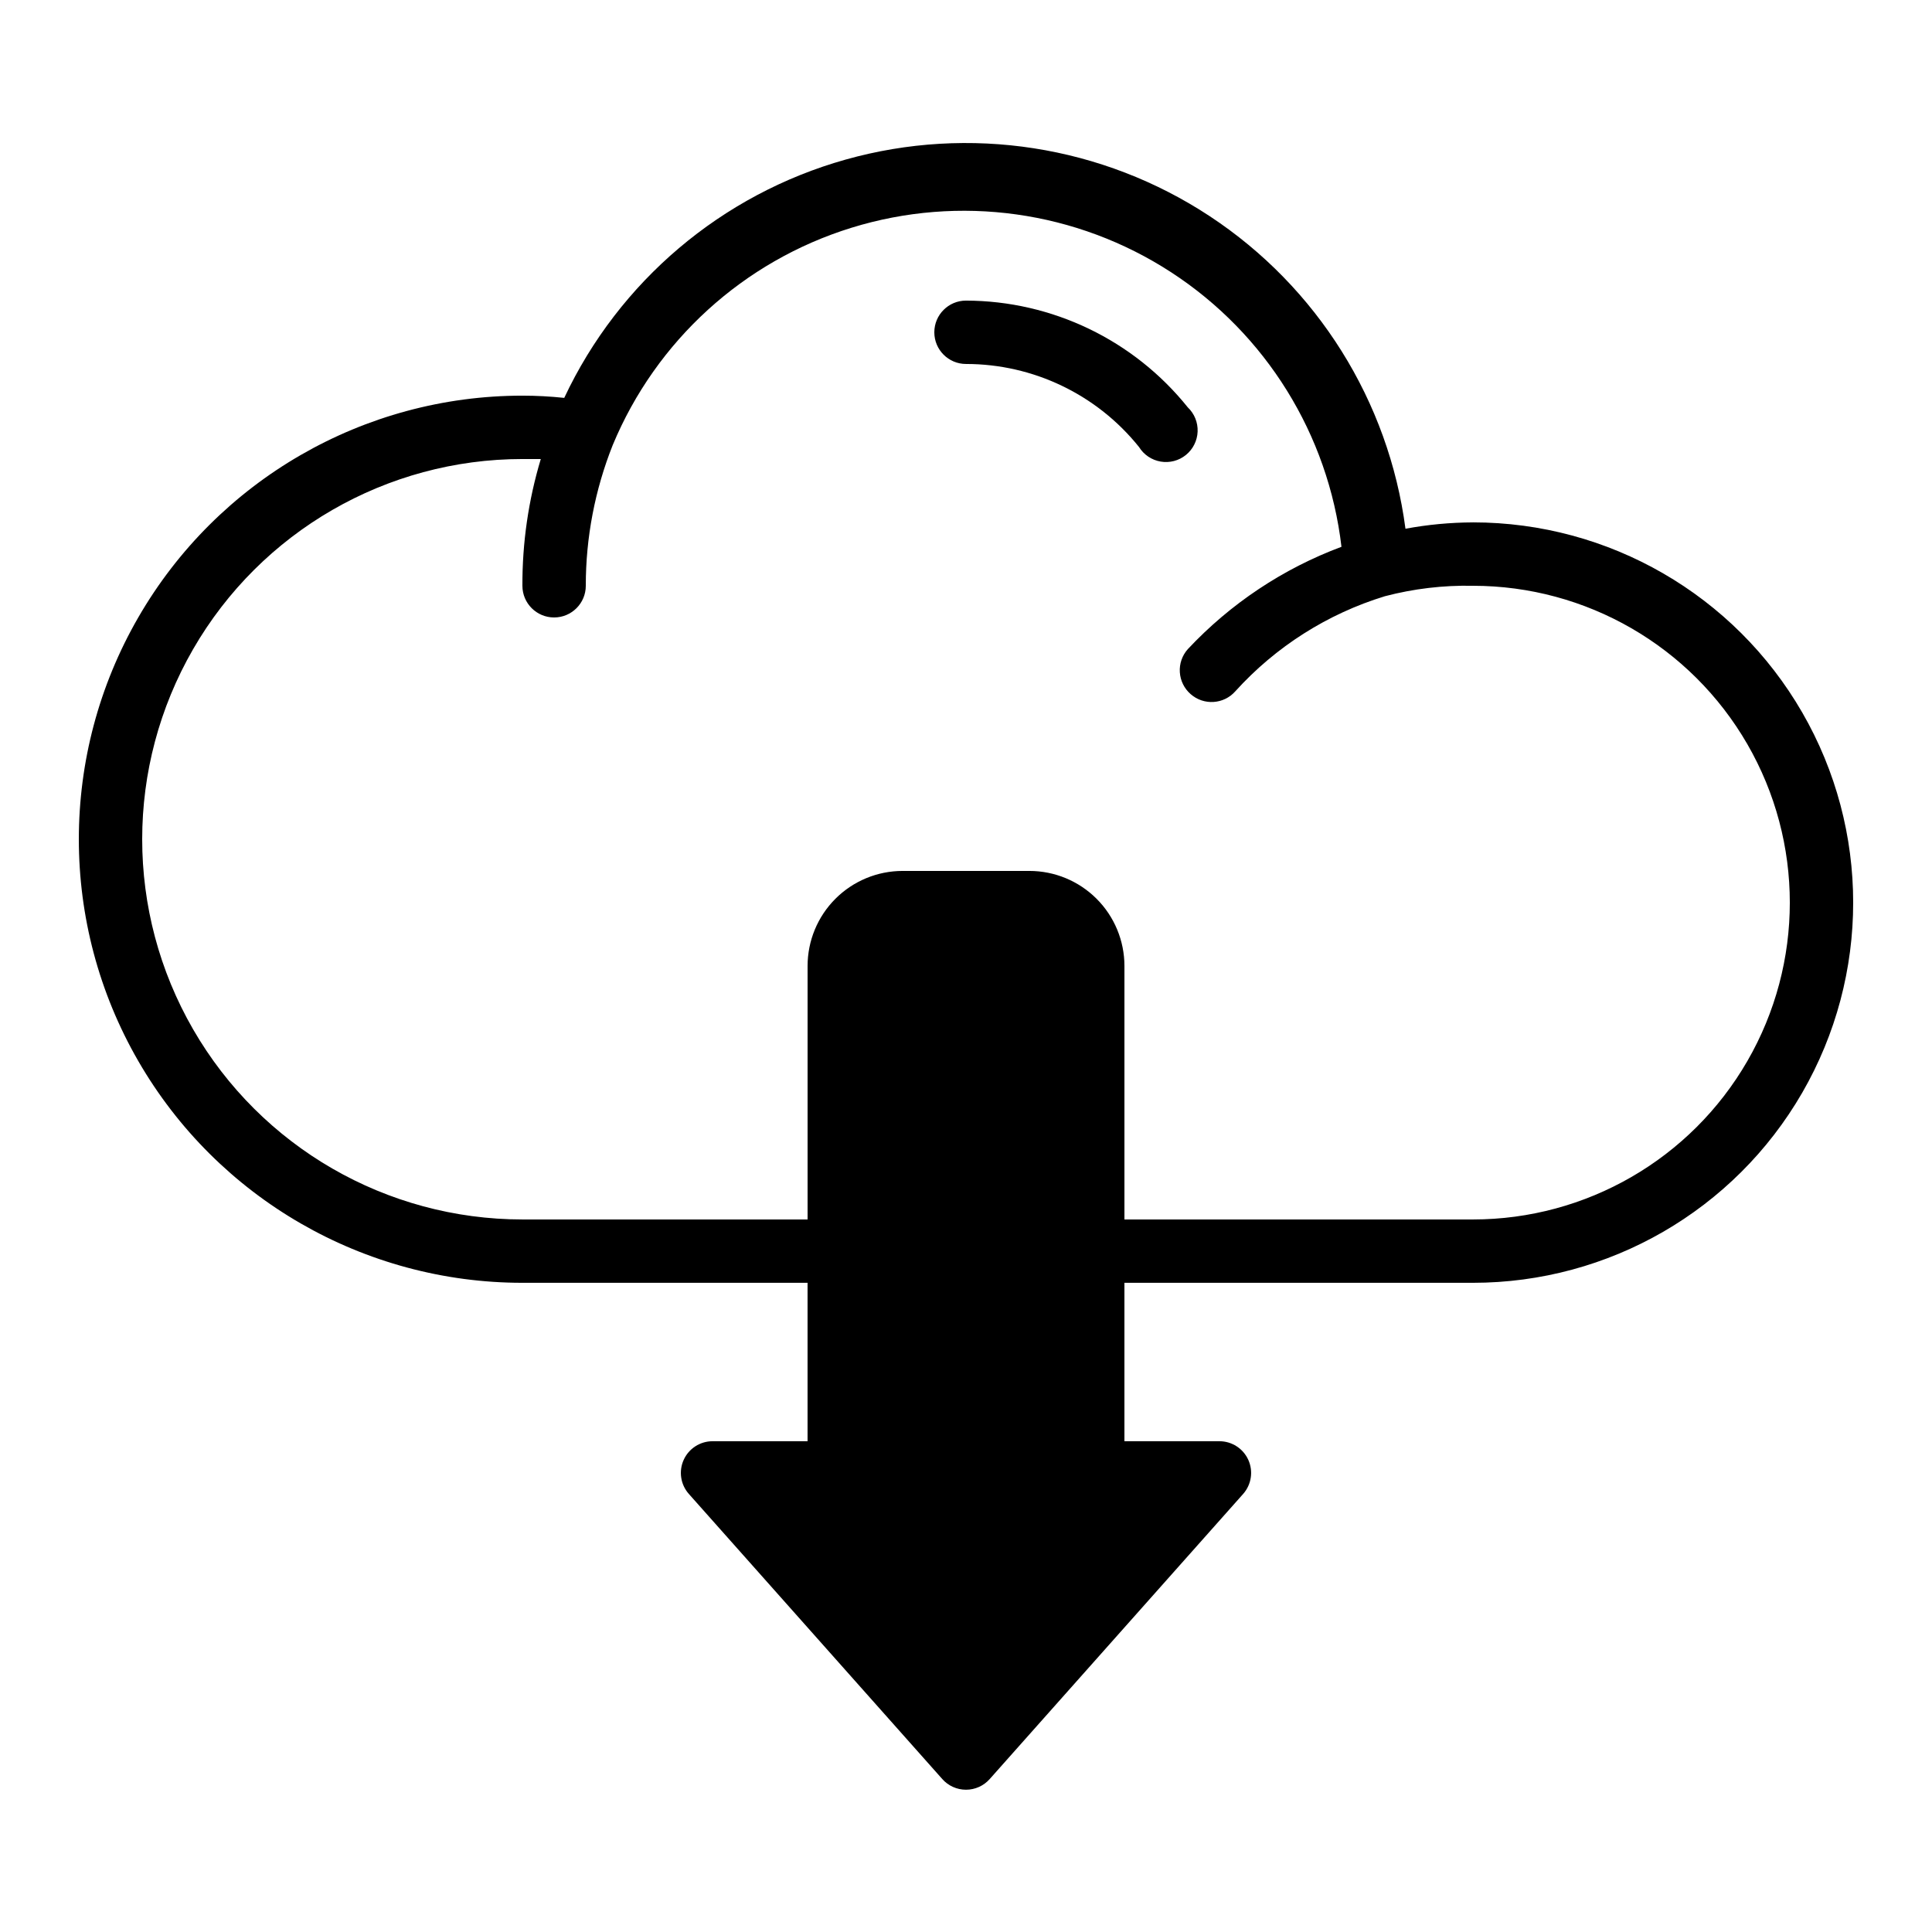 <?xml version="1.0" encoding="UTF-8"?>
<!-- Uploaded to: SVG Repo, www.svgrepo.com, Generator: SVG Repo Mixer Tools -->
<svg fill="#000000" width="800px" height="800px" version="1.1" viewBox="144 144 512 512" xmlns="http://www.w3.org/2000/svg">
 <g>
  <path d="m458.78 251.96c-14.305-17.836-35.914-28.242-58.777-28.297-4.641 0-8.398 3.762-8.398 8.398s3.758 8.395 8.398 8.395c17.828 0.004 34.691 8.094 45.844 22 1.27 2.055 3.363 3.465 5.742 3.867 2.383 0.406 4.82-0.234 6.695-1.758 1.875-1.523 3.004-3.777 3.098-6.191 0.098-2.41-0.852-4.75-2.602-6.414z"/>
  <path d="m534.35 282.44c-6 0.023-11.984 0.586-17.887 1.68-4.449-33.816-23.367-64.035-51.844-82.809-28.477-18.773-63.707-24.254-96.539-15.016-32.836 9.234-60.039 32.277-74.551 63.148-3.684-0.391-7.383-0.59-11.086-0.59-41.996 0-80.805 22.406-101.8 58.777-21 36.371-21 81.184 0 117.55 21 36.375 59.809 58.777 101.8 58.777h75.57v41.984h-25.188c-3.297 0.004-6.285 1.938-7.641 4.941-1.359 3.004-0.832 6.523 1.344 9l67.176 75.57h-0.004c1.594 1.809 3.891 2.844 6.301 2.844s4.703-1.035 6.297-2.844l67.176-75.57c2.172-2.477 2.699-5.996 1.344-9-1.359-3.004-4.348-4.938-7.644-4.941h-25.188v-41.984h92.363c36 0 69.262-19.203 87.262-50.379 18-31.176 18-69.586 0-100.76s-51.262-50.383-87.262-50.383zm0 184.73h-92.363v-67.172c0-6.684-2.656-13.09-7.379-17.812-4.727-4.727-11.133-7.379-17.812-7.379h-33.59c-6.68 0-13.086 2.652-17.812 7.379-4.723 4.723-7.375 11.129-7.375 17.812v67.176l-75.574-0.004c-35.996 0-69.262-19.203-87.262-50.379s-18-69.586 0-100.76 51.266-50.383 87.262-50.383h4.871c-3.277 10.895-4.918 22.215-4.871 33.59 0 4.637 3.762 8.395 8.398 8.395 4.637 0 8.398-3.758 8.398-8.395-0.008-12.77 2.418-25.422 7.137-37.285 11.488-27.648 34.676-48.754 63.281-57.598s59.66-4.512 84.75 11.828c25.09 16.336 41.613 42.988 45.094 72.727-15.484 5.773-29.426 15.059-40.723 27.121-1.496 1.676-2.258 3.879-2.113 6.117 0.141 2.242 1.176 4.332 2.867 5.805 3.481 3.059 8.777 2.719 11.84-0.754 10.695-11.82 24.391-20.523 39.633-25.191 7.617-1.996 15.473-2.93 23.344-2.769 30 0 57.719 16.004 72.719 41.984 15 25.977 15 57.988 0 83.965-15 25.98-42.719 41.984-72.719 41.984z"/>
 </g>
</svg>